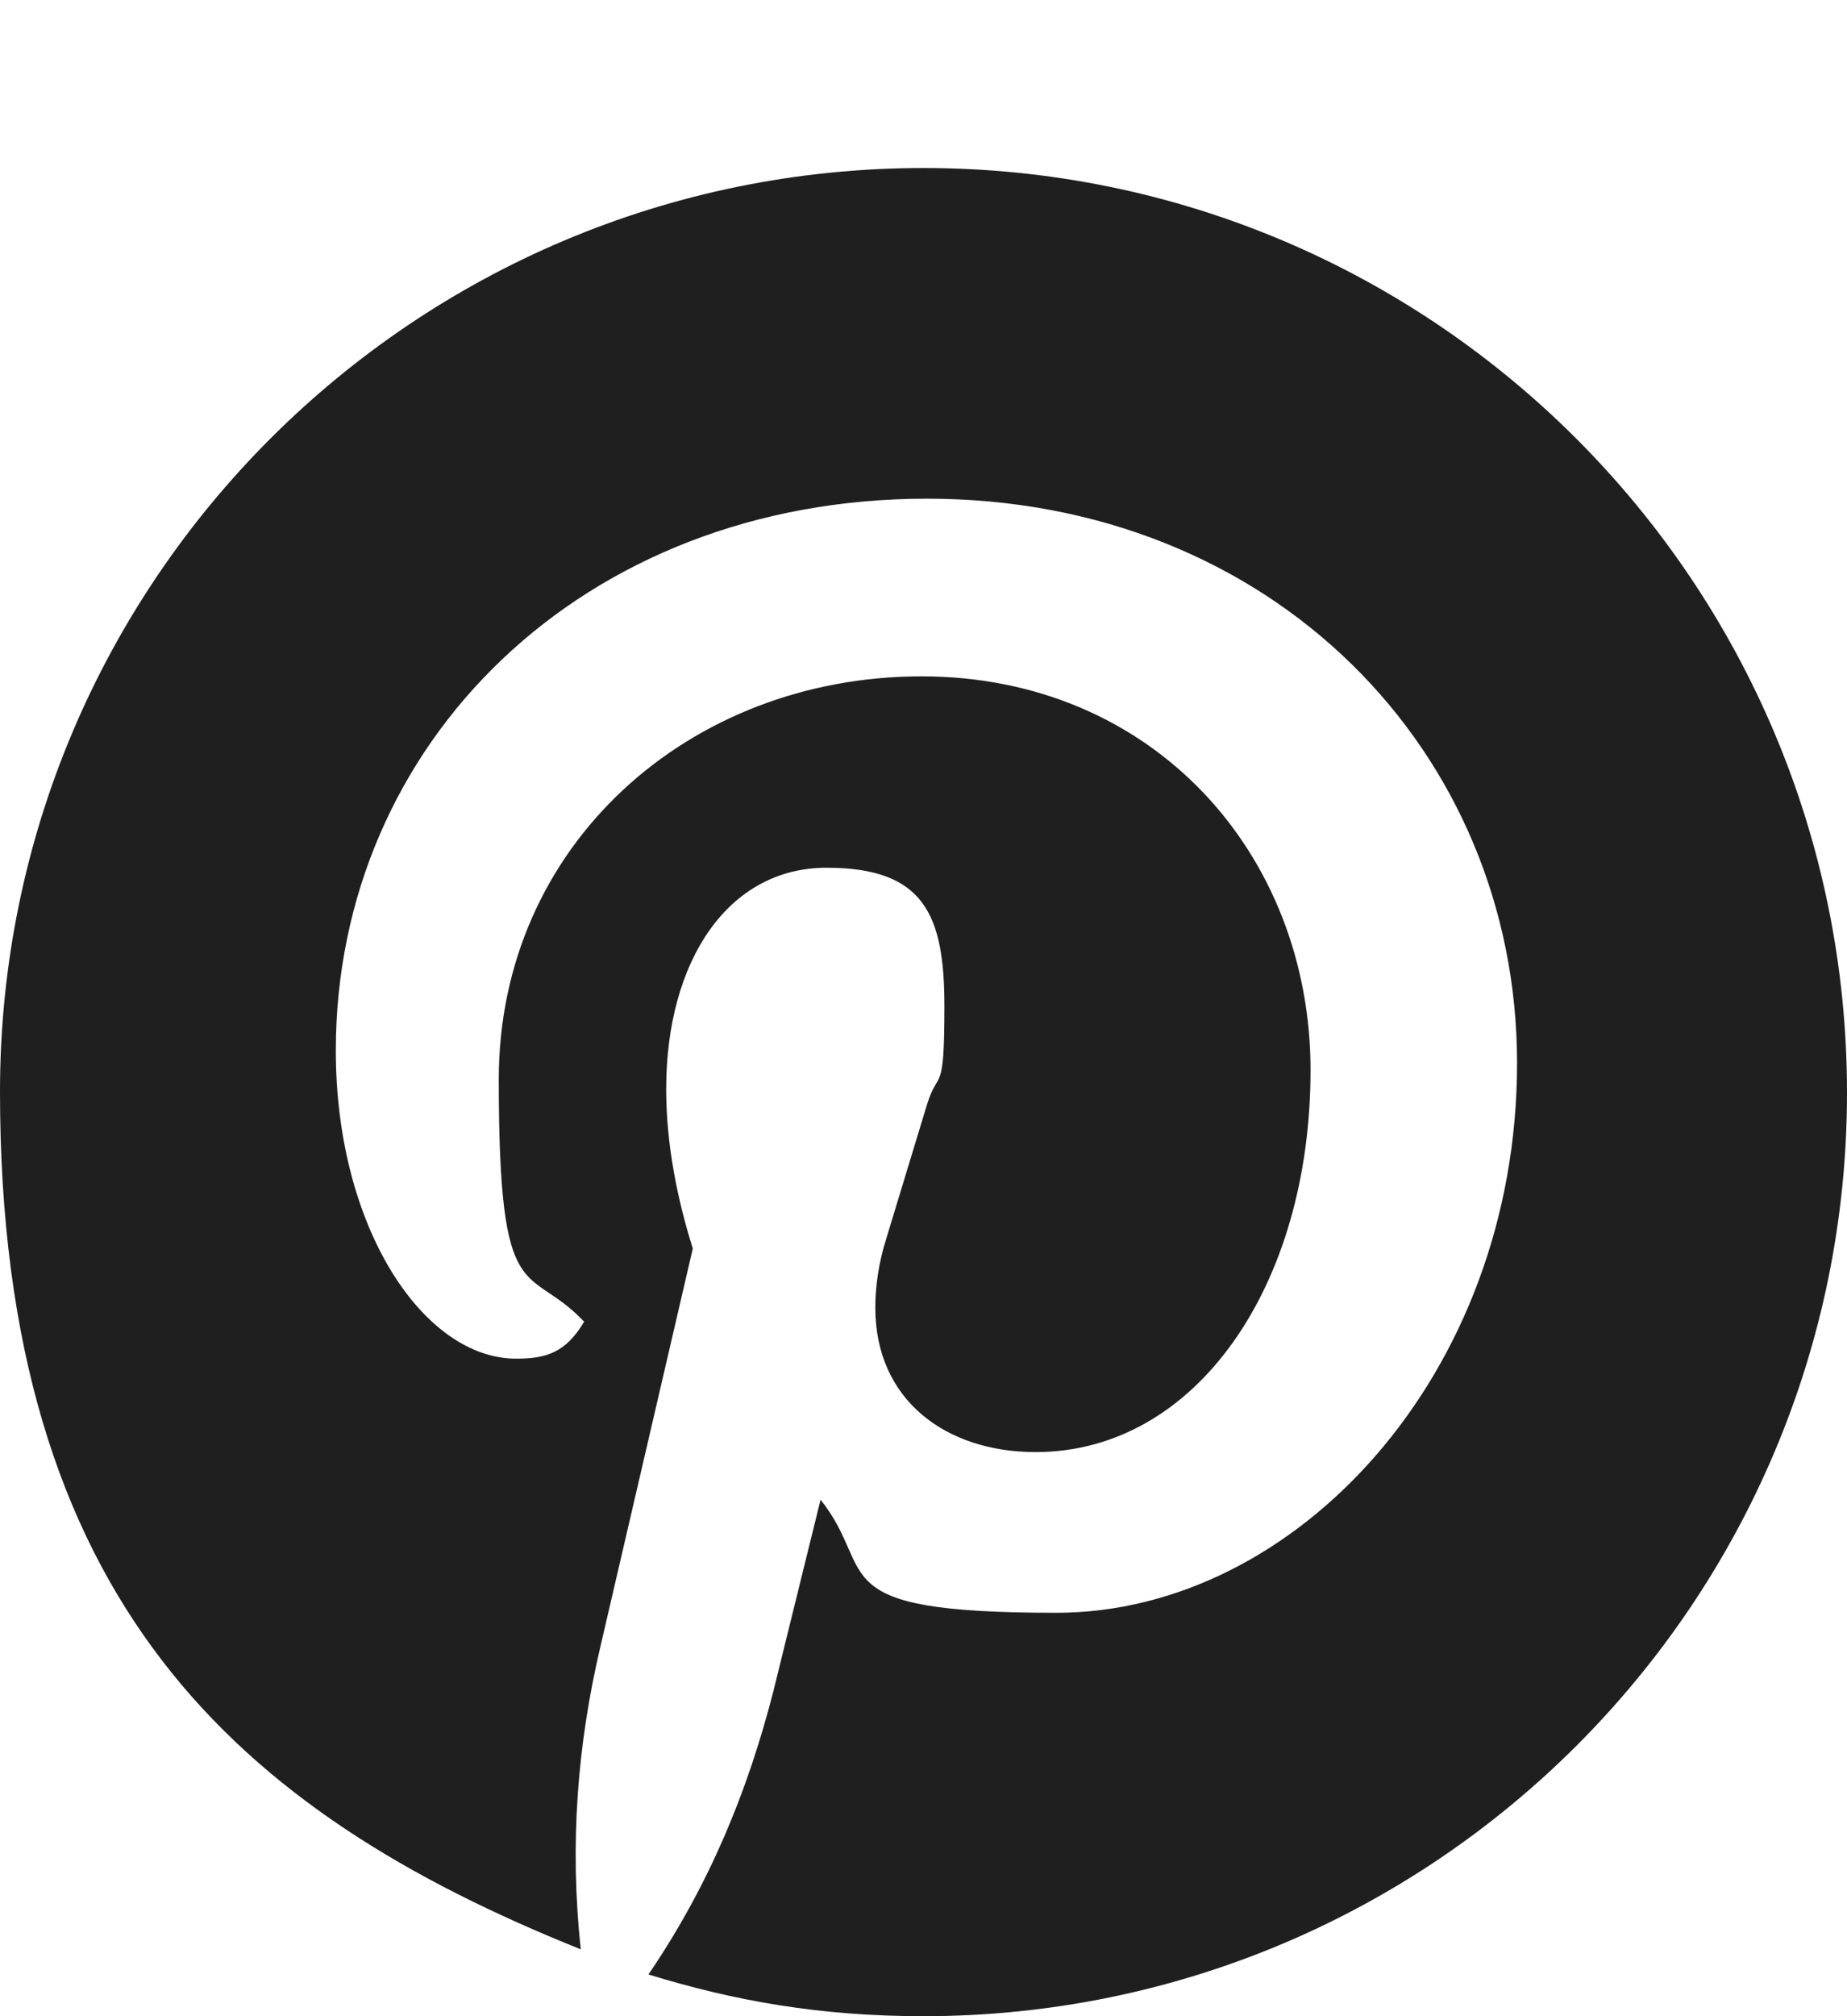 <?xml version="1.0" encoding="UTF-8"?> <svg xmlns="http://www.w3.org/2000/svg" width="22" height="24" viewBox="0 0 22 24" fill="none"><path d="M6.918 23.204C6.782 21.955 6.879 20.759 7.151 19.603L8.252 14.862C8.071 14.286 7.935 13.627 7.935 12.967C7.935 11.428 8.679 10.329 9.845 10.329C11.011 10.329 11.249 10.892 11.249 11.978C11.249 13.064 11.178 12.708 11.042 13.147L10.562 14.726C10.465 15.029 10.426 15.315 10.426 15.566C10.426 16.665 11.266 17.285 12.336 17.285C14.246 17.285 15.61 15.306 15.61 12.738C15.61 10.17 13.739 8.051 10.976 8.051C8.212 8.051 5.941 10.056 5.941 12.848C5.941 15.641 6.284 15.021 6.958 15.733C6.738 16.102 6.505 16.173 6.148 16.173C5.048 16.173 4 14.62 4 12.505C4 8.851 6.931 5.936 11.042 5.936C15.152 5.936 18.07 8.943 18.07 12.655C18.07 16.366 15.43 19.198 12.582 19.198C9.735 19.198 10.465 18.719 9.774 17.852L9.211 20.135C8.907 21.318 8.454 22.43 7.724 23.503C8.753 23.82 9.774 24 10.998 24C17.075 24 22 19.079 22 13.007C22 6.934 17.08 2 11.002 2C4.925 2 0 6.921 0 12.993C0 19.066 2.834 21.568 6.918 23.204Z" fill="#1F1F1F"></path></svg> 